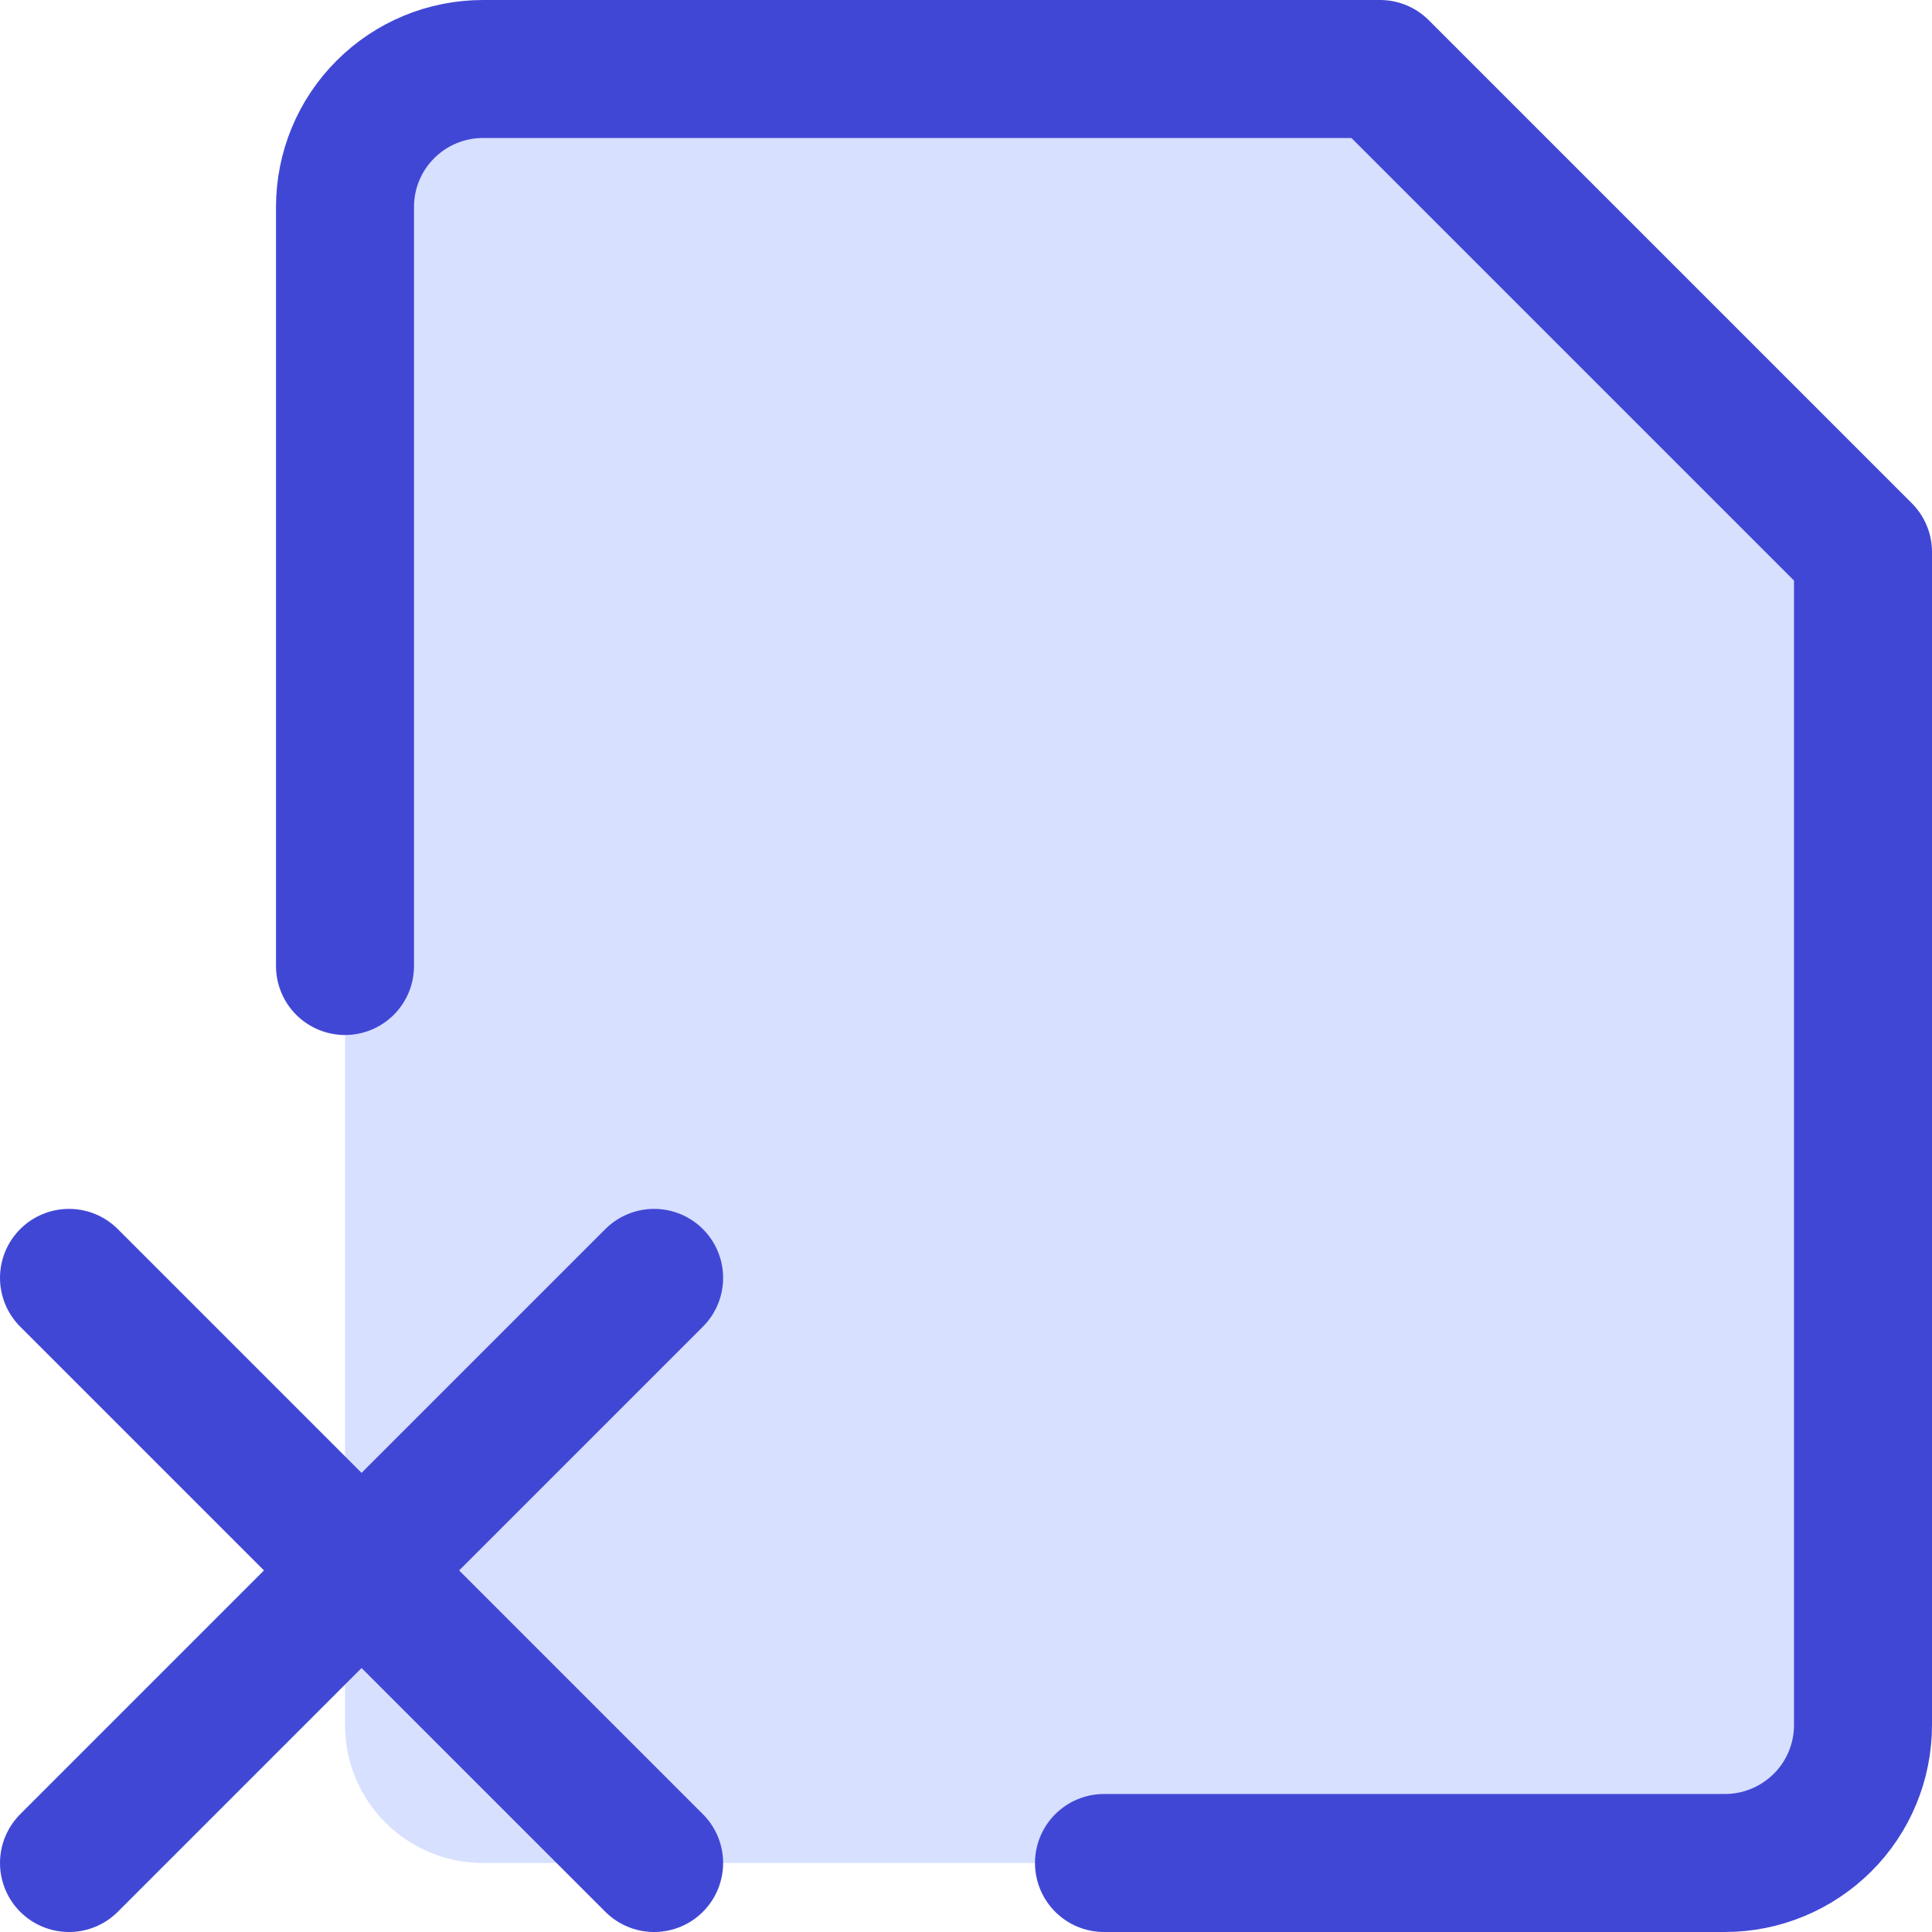 <svg xmlns="http://www.w3.org/2000/svg" fill="none" viewBox="0 0 14 14" id="File-Delete-Alternate--Streamline-Core">
  <desc>
    File Delete Alternate Streamline Icon: https://streamlinehq.com
  </desc>
  <g id="file-delete-alternate--file-common-delete-cross">
    <path id="Vector" fill="#d7e0ff" d="M13.5 12.5c0 0.265 -0.105 0.52 -0.293 0.707s-0.442 0.293 -0.707 0.293h-9c-0.265 0 -0.52 -0.105 -0.707 -0.293C2.605 13.02 2.5 12.765 2.5 12.5v-11c0 -0.265 0.105 -0.52 0.293 -0.707C2.98 0.605 3.235 0.5 3.5 0.5H10L13.5 4v8.5Z" stroke-width="1"></path>
    <path id="Vector_2" stroke="#4147d5" stroke-linecap="round" stroke-linejoin="round" d="M4.74 9.26 0.5 13.5" stroke-width="1"></path>
    <path id="Vector_3" stroke="#4147d5" stroke-linecap="round" stroke-linejoin="round" d="m0.5 9.26 4.24 4.24" stroke-width="1"></path>
    <path id="Vector_4" stroke="#4147d5" stroke-linecap="round" stroke-linejoin="round" d="M2.5 7V1.5c0 -0.265 0.105 -0.52 0.293 -0.707C2.98 0.605 3.235 0.5 3.5 0.5H10L13.5 4v8.5c0 0.265 -0.105 0.52 -0.293 0.707s-0.442 0.293 -0.707 0.293H8" stroke-width="1"></path>
  </g>
</svg>